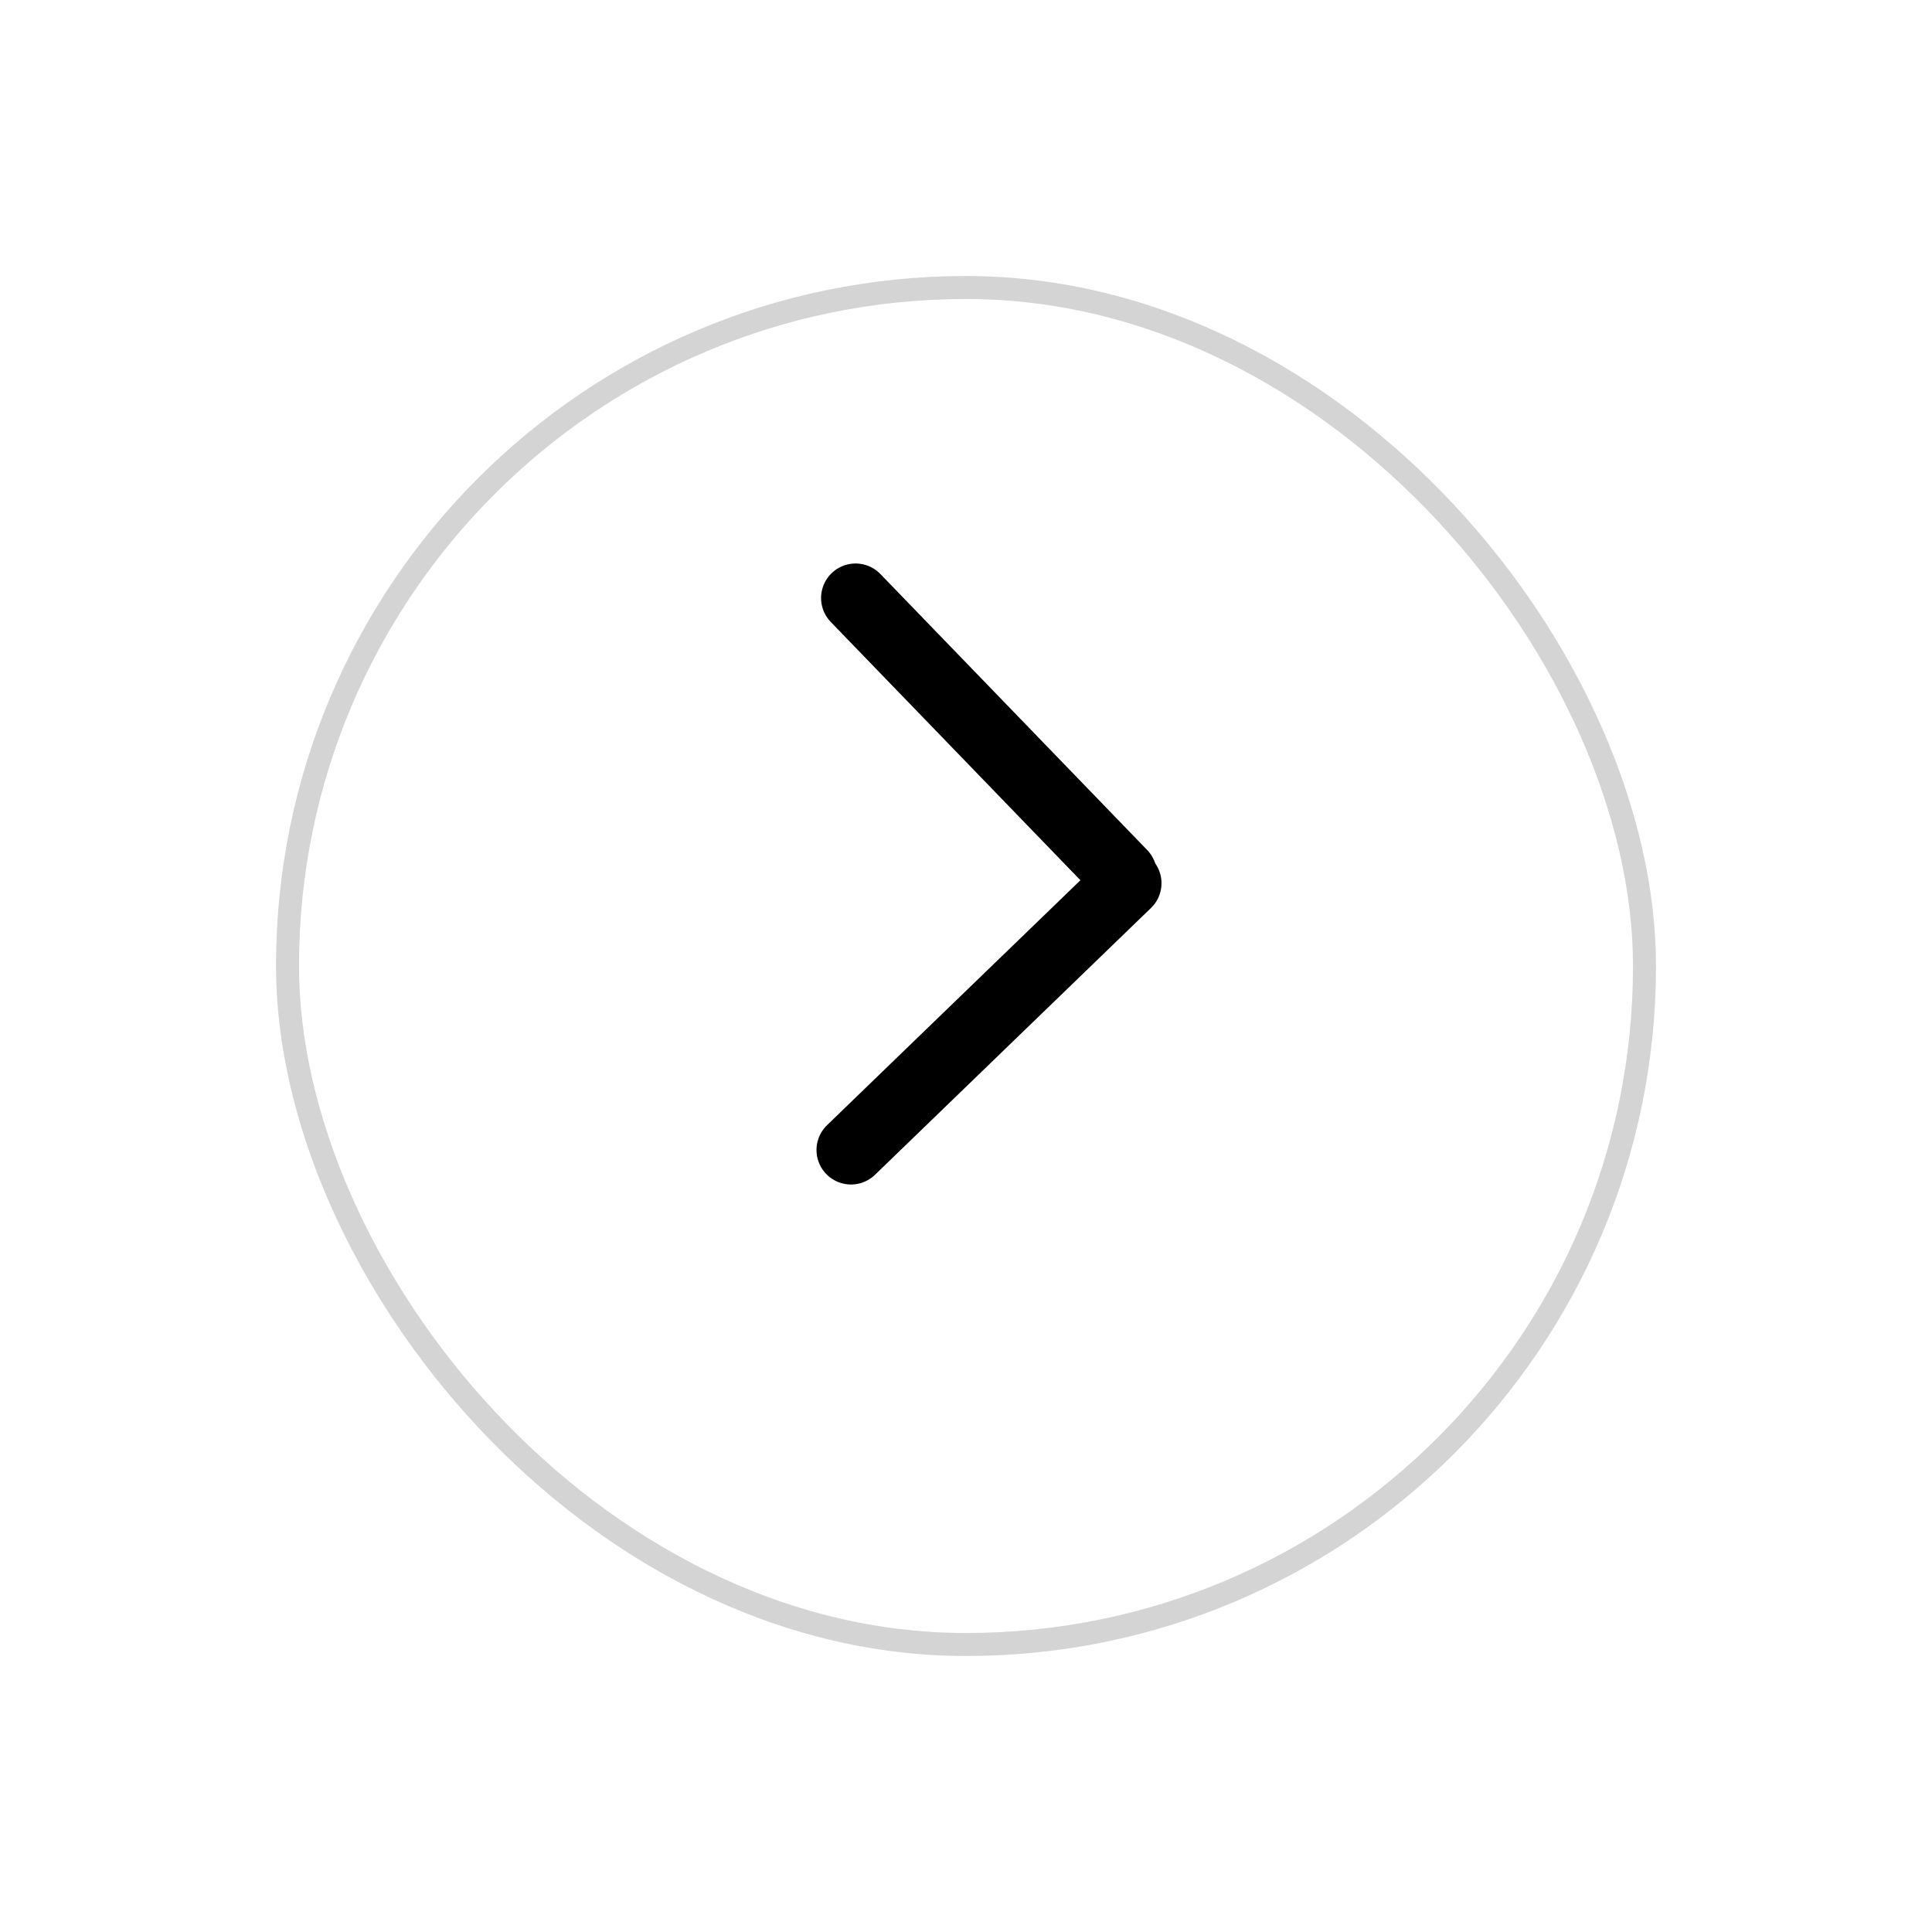 <svg width="84" height="84" viewBox="0 0 84 84" fill="none" xmlns="http://www.w3.org/2000/svg">
<g filter="url(#filter0_d_782_9937)">
<rect x="12" y="8" width="60" height="60" rx="30" fill="white"/>
<rect x="12.5" y="8.5" width="59" height="59" rx="29.5" stroke="#D4D4D4"/>
</g>
<path d="M37.199 26L48.799 38" stroke="black" stroke-width="3" stroke-linecap="round"/>
<path d="M37 50L49 38.4" stroke="black" stroke-width="3" stroke-linecap="round"/>
<defs>
<filter id="filter0_d_782_9937" x="0" y="0" width="84" height="84" filterUnits="userSpaceOnUse" color-interpolation-filters="sRGB">
<feFlood flood-opacity="0" result="BackgroundImageFix"/>
<feColorMatrix in="SourceAlpha" type="matrix" values="0 0 0 0 0 0 0 0 0 0 0 0 0 0 0 0 0 0 127 0" result="hardAlpha"/>
<feOffset dy="4"/>
<feGaussianBlur stdDeviation="6"/>
<feComposite in2="hardAlpha" operator="out"/>
<feColorMatrix type="matrix" values="0 0 0 0 0.343 0 0 0 0 0.365 0 0 0 0 0.477 0 0 0 0.15 0"/>
<feBlend mode="normal" in2="BackgroundImageFix" result="effect1_dropShadow_782_9937"/>
<feBlend mode="normal" in="SourceGraphic" in2="effect1_dropShadow_782_9937" result="shape"/>
</filter>
</defs>
</svg>
